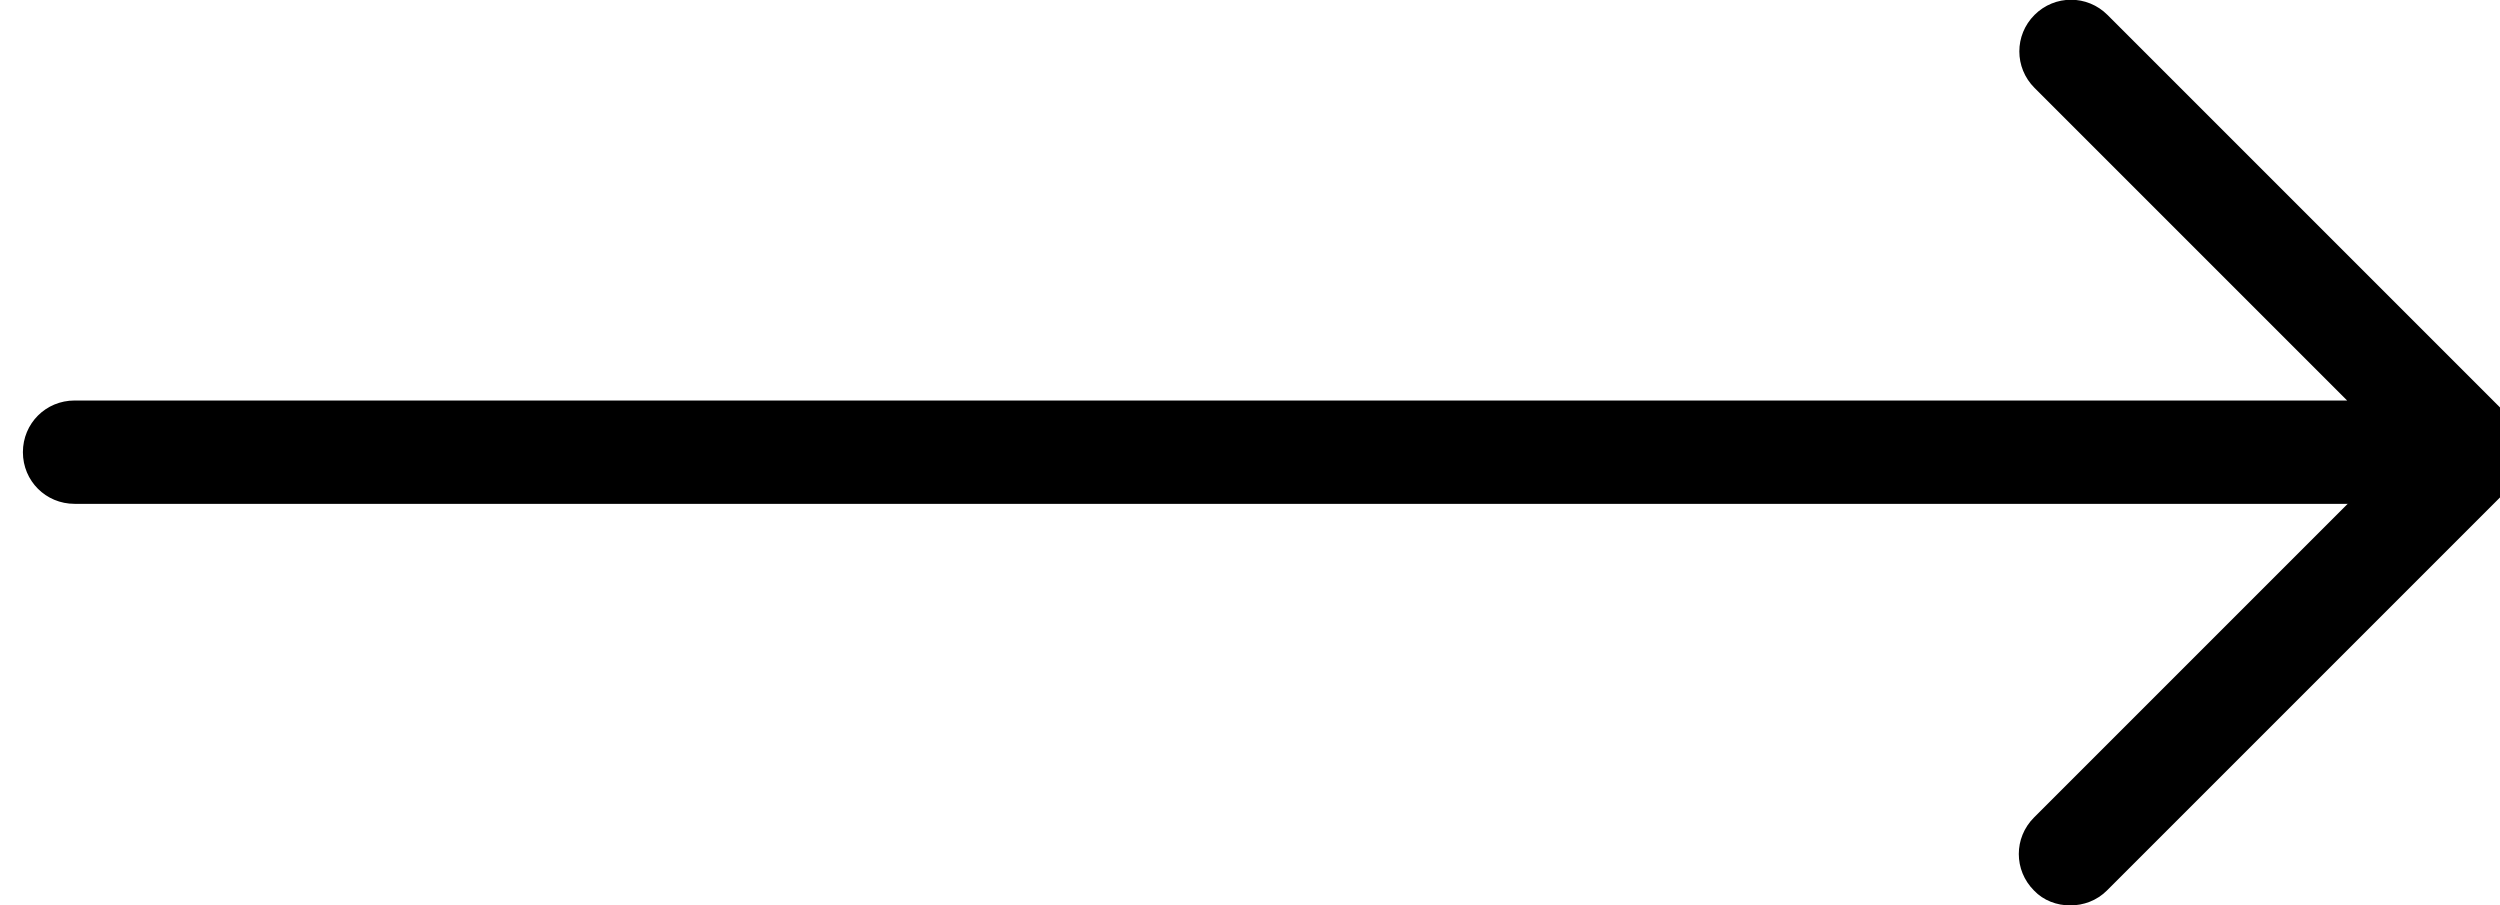 <?xml version="1.0" encoding="UTF-8"?><svg id="Layer_1" xmlns="http://www.w3.org/2000/svg" viewBox="0 0 46.94 17"><defs><style>.cls-1{stroke-width:0px;}</style></defs><path class="cls-1" d="m46.41,9.46H1.4c-.54,0-.97-.43-.97-.97s.43-.97.97-.97h42.67l-5.87-5.87c-.38-.38-.38-.99,0-1.37s.99-.38,1.37,0l7.53,7.53c.28.28.36.69.21,1.06-.15.36-.51.6-.9.6h0Z"/><path class="cls-1" d="m38.87,17c-.25,0-.5-.09-.68-.28-.38-.38-.38-.99,0-1.37l7.54-7.54c.38-.38.99-.38,1.37,0s.38.99,0,1.37l-7.54,7.54c-.19.19-.44.28-.69.28h0Z"/></svg>